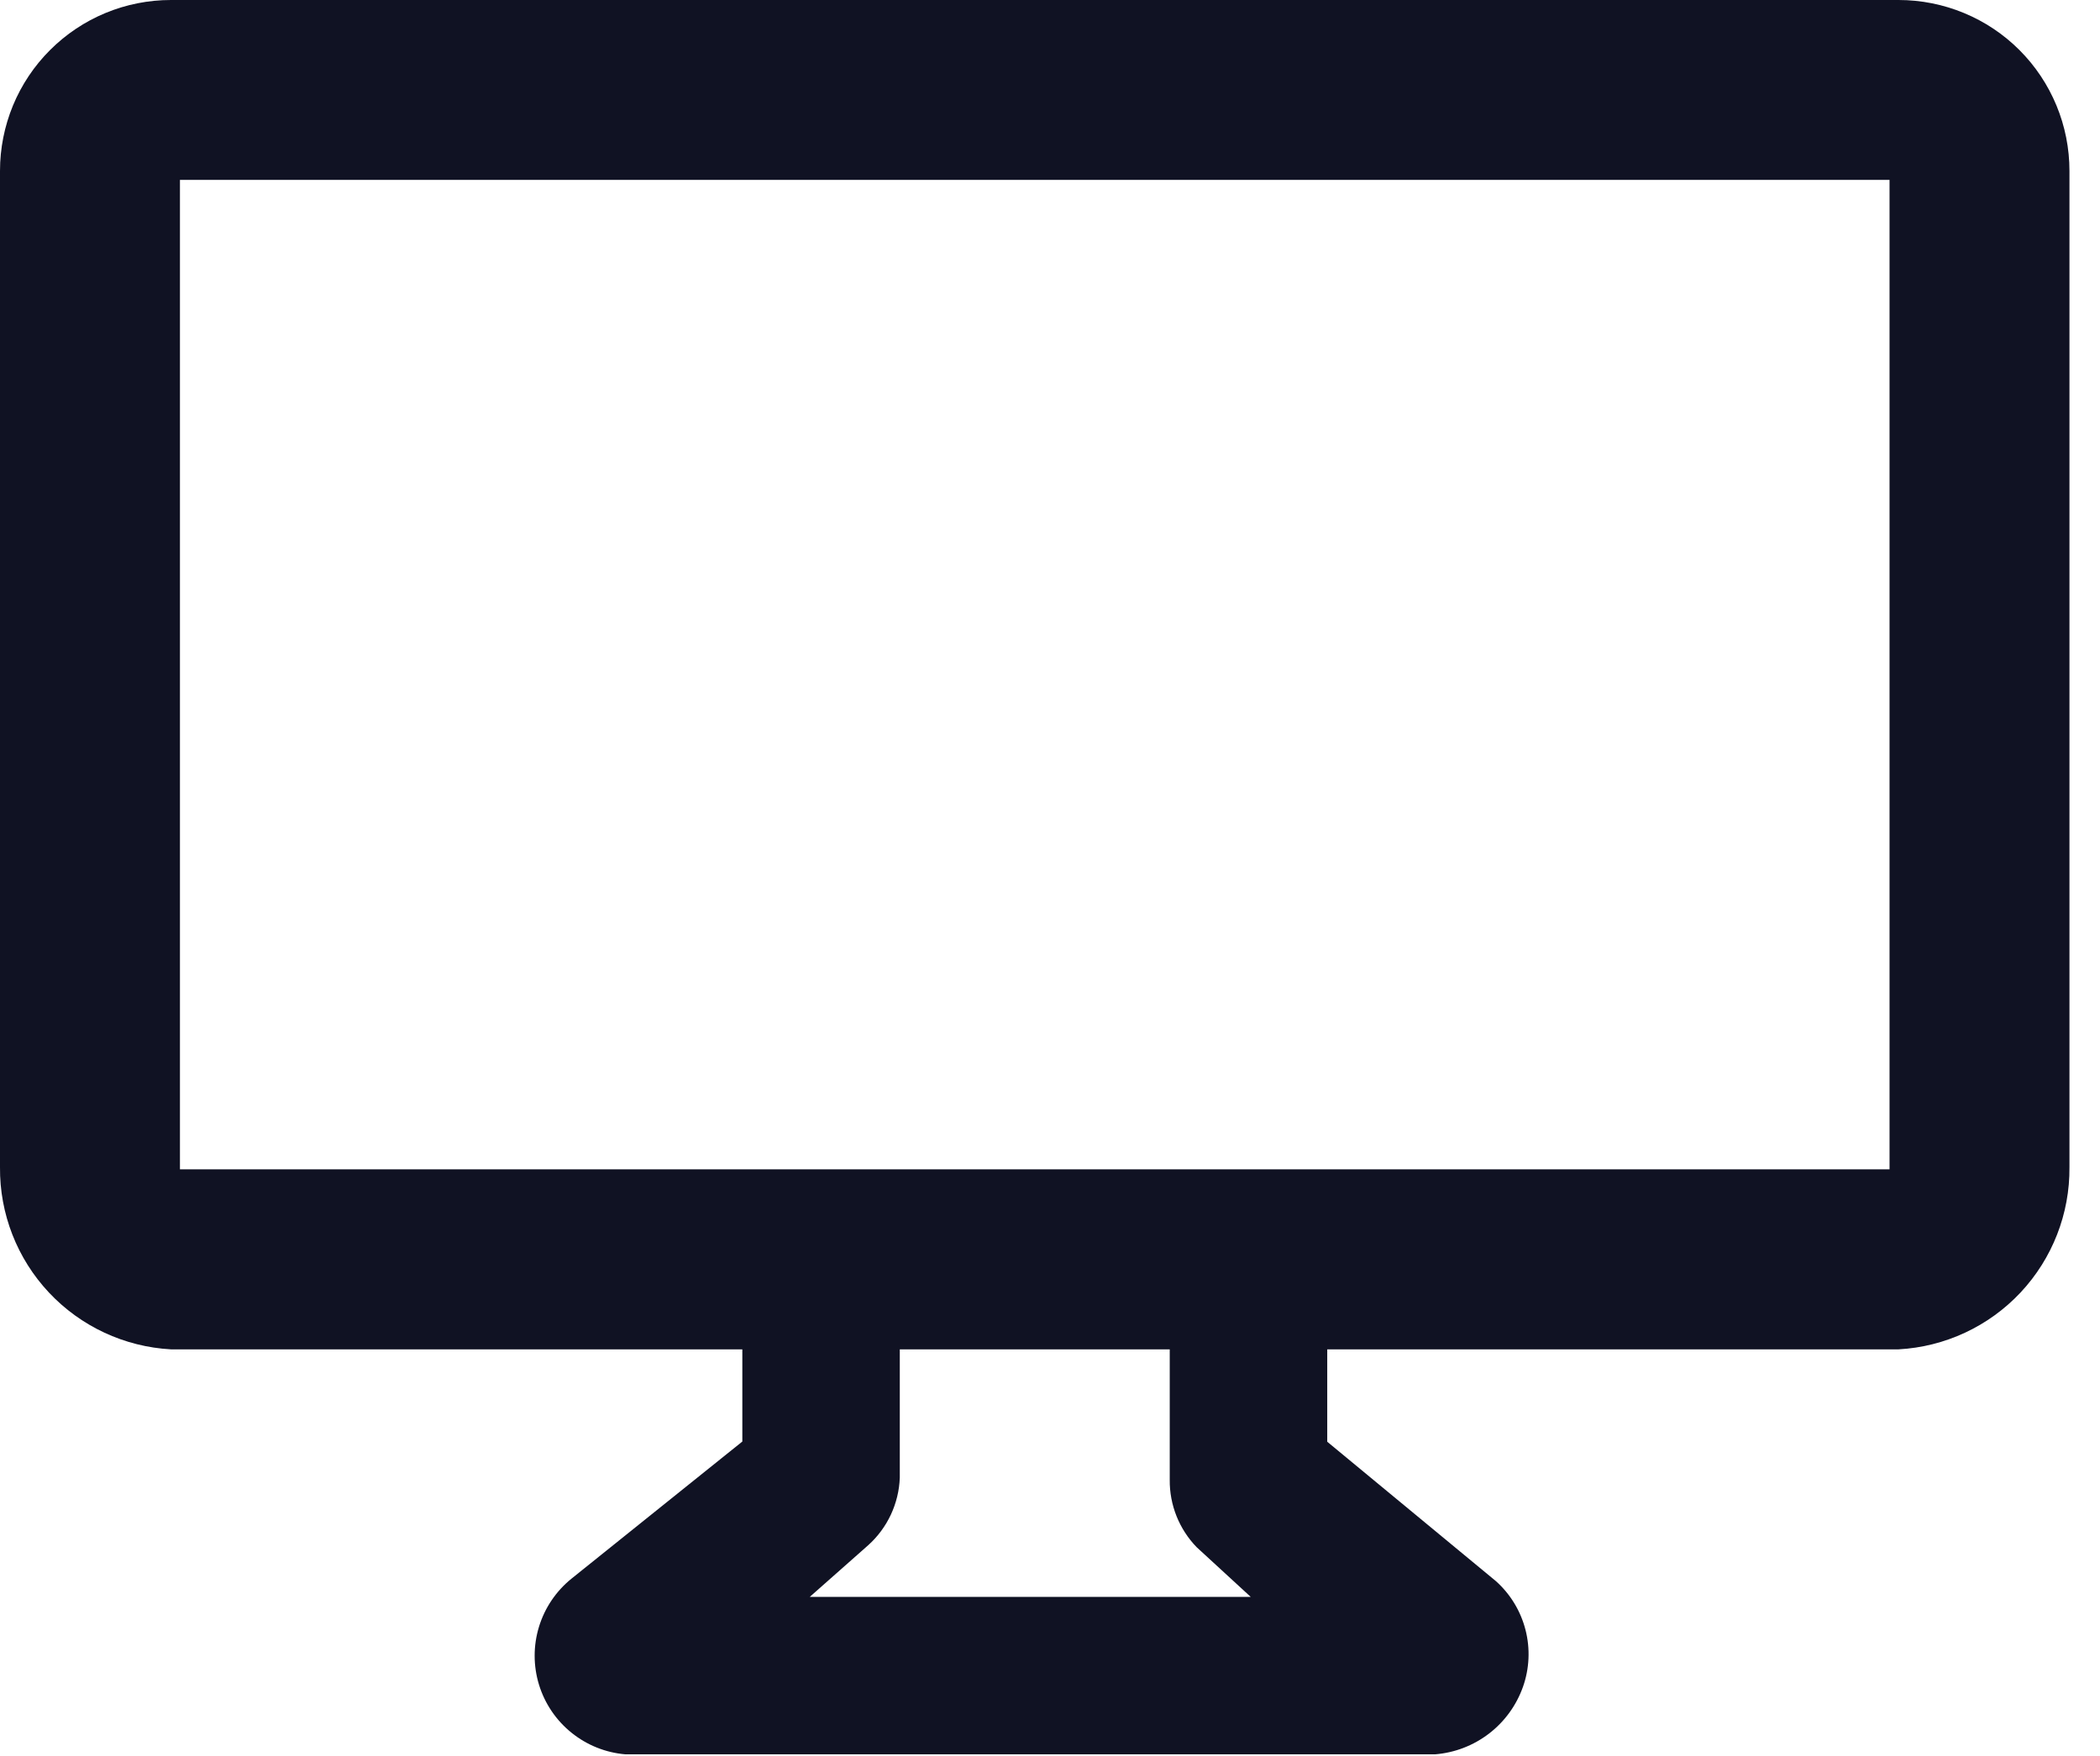 <svg width="55" height="46" viewBox="0 0 55 46" fill="none" xmlns="http://www.w3.org/2000/svg">
<path d="M49.724 4.47167e-07H4.477C3.889 -0 3.307 0.115 2.764 0.34C2.22 0.565 1.727 0.895 1.311 1.311C0.895 1.726 0.565 2.22 0.34 2.763C0.116 3.307 -6.67101e-05 3.889 0 4.477V30.577C-0.011 31.796 0.448 32.972 1.282 33.861C2.116 34.749 3.26 35.282 4.477 35.349H19.442V37.764L14.965 41.358C14.563 41.684 14.267 42.122 14.116 42.617C13.965 43.112 13.965 43.641 14.117 44.136C14.269 44.631 14.566 45.069 14.969 45.393C15.372 45.718 15.863 45.915 16.379 45.958H37.587C38.1 45.917 38.59 45.728 38.998 45.415C39.407 45.101 39.715 44.676 39.887 44.191C40.057 43.711 40.08 43.192 39.954 42.699C39.828 42.206 39.559 41.762 39.18 41.422L34.761 37.769V35.349H49.724C50.941 35.282 52.085 34.749 52.919 33.86C53.752 32.971 54.211 31.796 54.2 30.577V4.477C54.2 3.889 54.085 3.307 53.86 2.764C53.635 2.22 53.306 1.727 52.89 1.311C52.474 0.895 51.981 0.566 51.438 0.341C50.894 0.116 50.312 -0 49.724 4.47167e-07ZM31.342 40.533L32.756 41.833H21.209L22.741 40.478C22.99 40.254 23.191 39.981 23.333 39.678C23.474 39.374 23.554 39.046 23.566 38.711V35.349H30.636V38.766C30.629 39.425 30.883 40.06 31.342 40.533ZM49.488 30.633H4.713V4.713H49.488V30.633Z" fill="#101223"/>
</svg>

